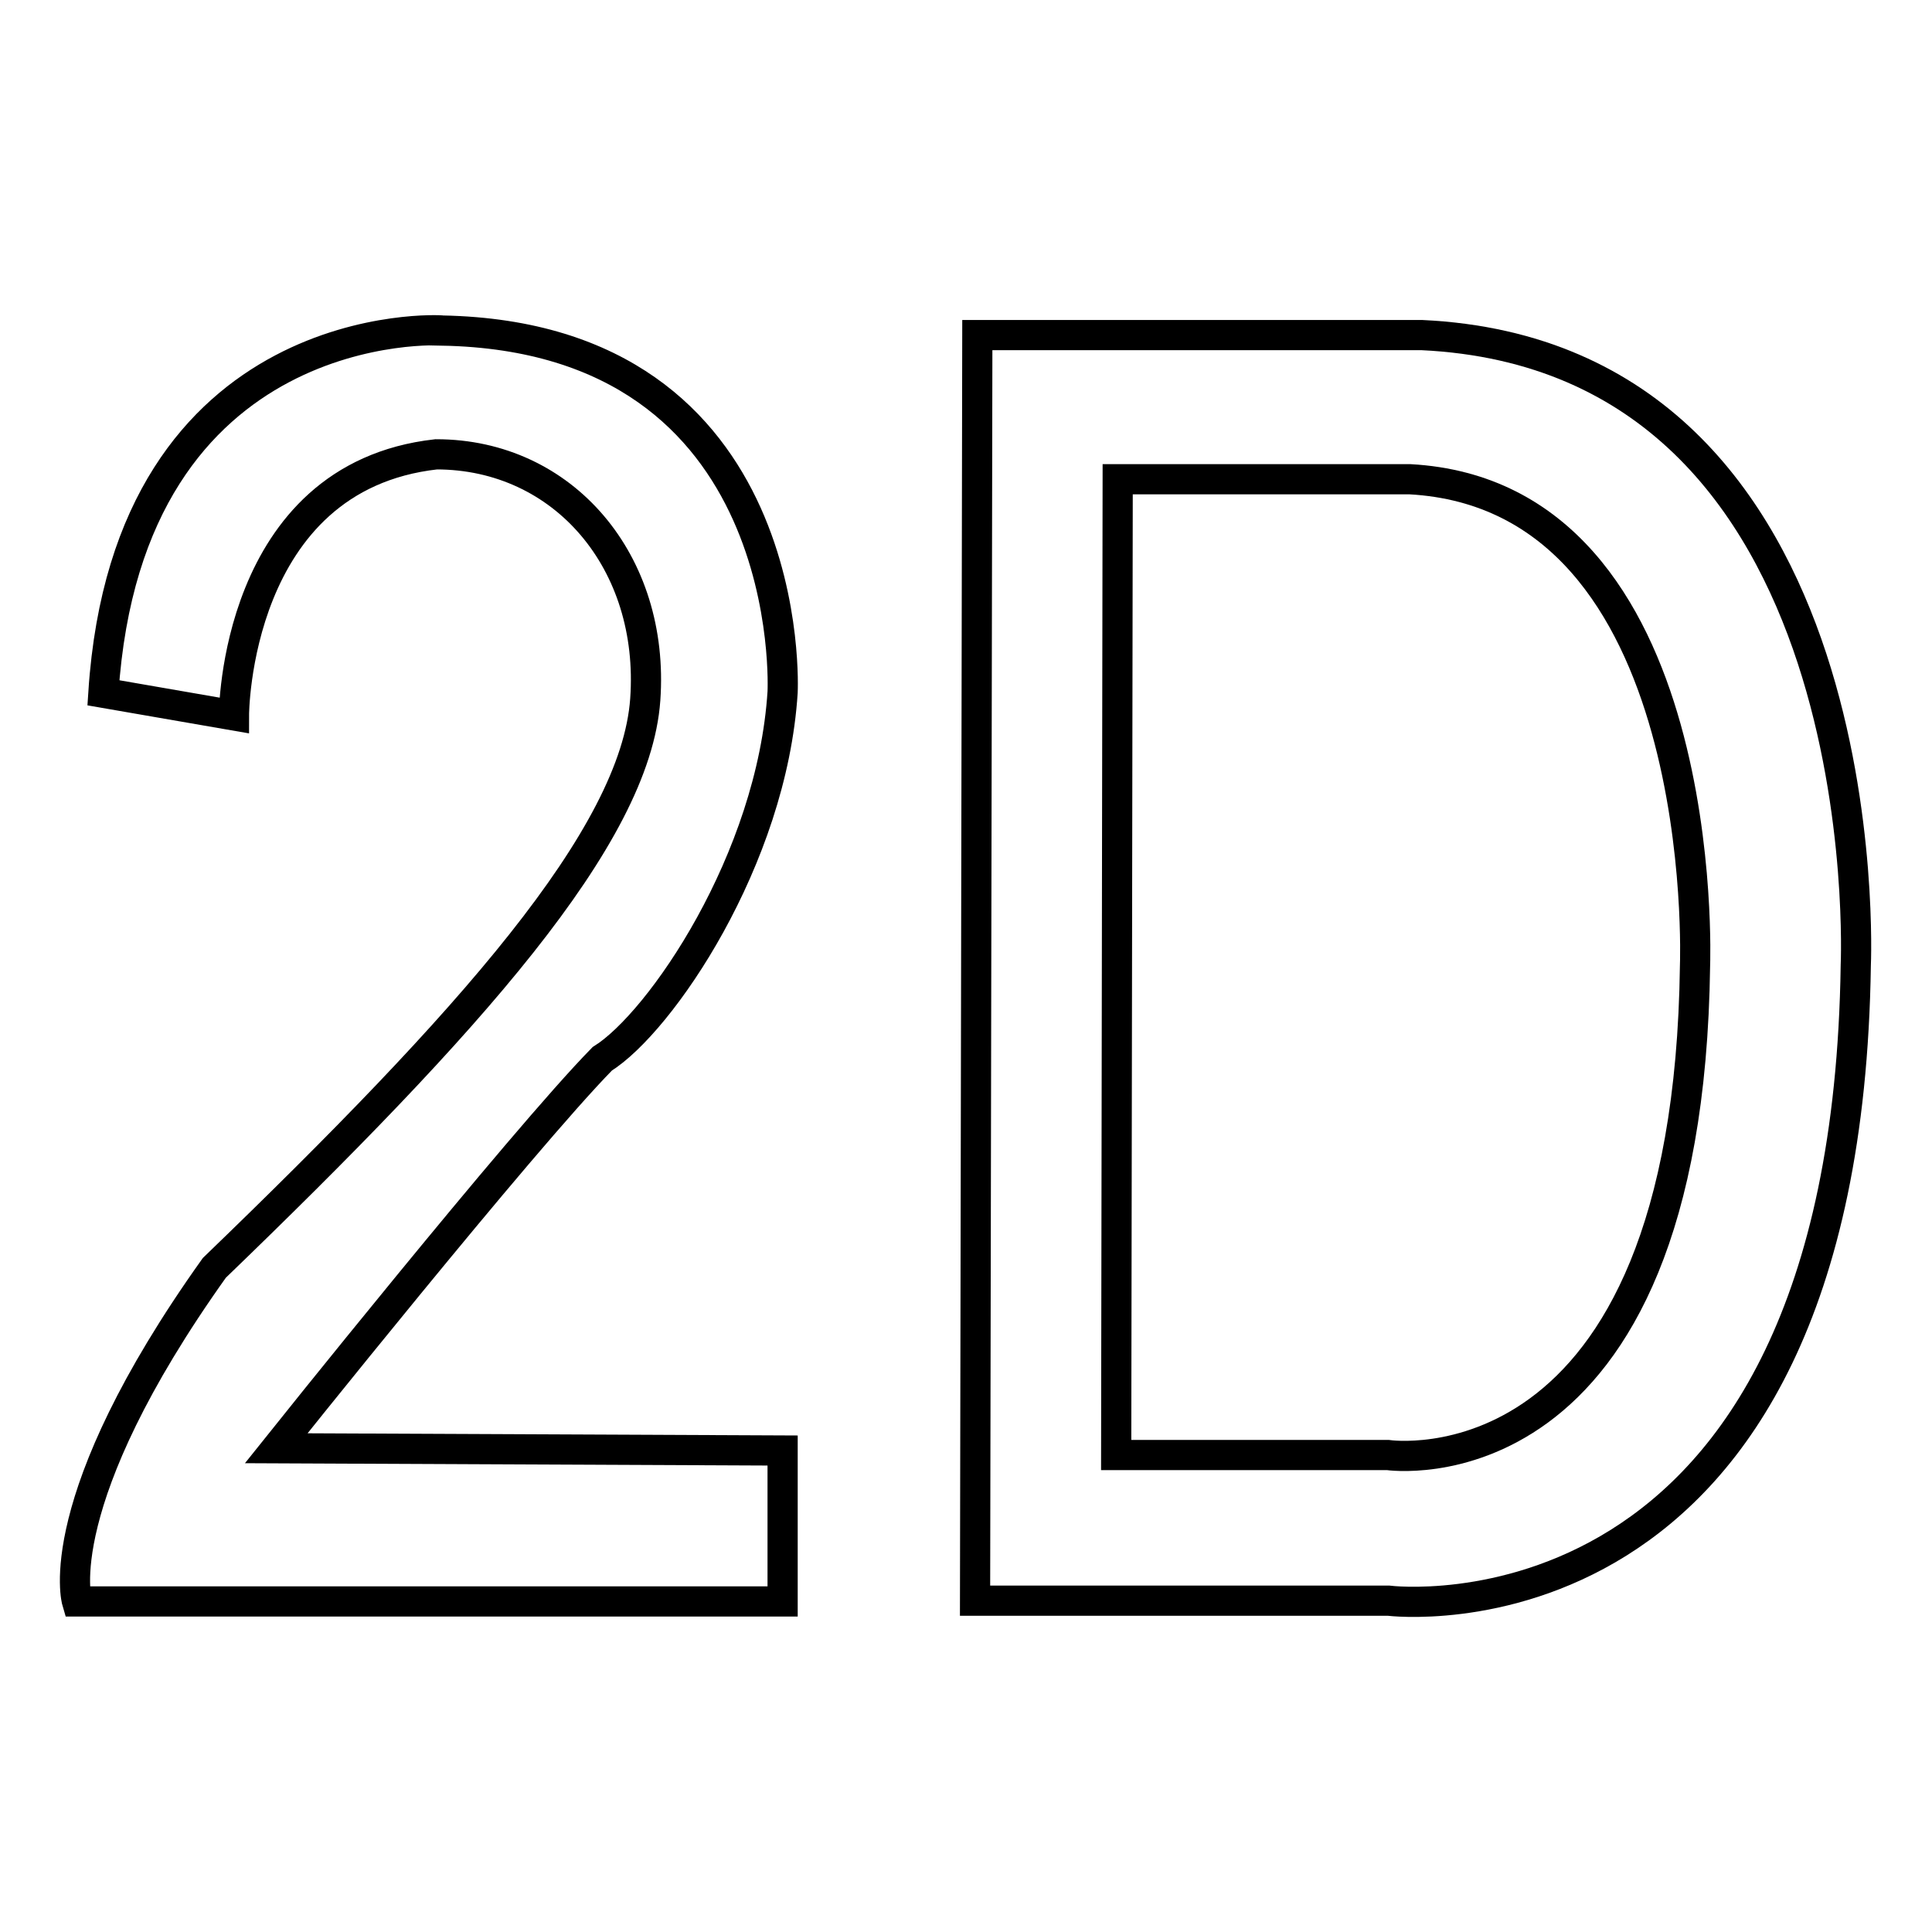 <?xml version="1.0" encoding="utf-8"?>
<!-- Svg Vector Icons : http://www.onlinewebfonts.com/icon -->
<!DOCTYPE svg PUBLIC "-//W3C//DTD SVG 1.1//EN" "http://www.w3.org/Graphics/SVG/1.1/DTD/svg11.dtd">
<svg version="1.1" xmlns="http://www.w3.org/2000/svg" xmlns:xlink="http://www.w3.org/1999/xlink" x="0px" y="0px" viewBox="0 0 256 256" enable-background="new 0 0 256 256" xml:space="preserve">
<g><g><path stroke-width="4" fill-opacity="0" stroke="#000000"  d="M13.7,91.8l17.3,3c0,0,0-31.6,26.8-34.6c16.9,0,29,14.3,27.7,32.5c-1.3,18.2-23.4,42.8-57.1,75.3c-22.1,31-18.2,44.2-18.2,44.2h93.5v-20l-67.1-0.3c0,0,32.5-40.7,43.2-51.6c7.7-4.8,22.5-26.4,23.9-48.6c0,0,2.4-47-45.1-47.9C58.6,43.7,17,41.4,13.7,91.8z"/><path stroke-width="4" fill-opacity="0" stroke="#000000"  d="M129.6,44.4"/><path stroke-width="4" fill-opacity="0" stroke="#000000"  d="M129.2,212.1H184c0,0,60.6,7.6,61.9-84.2c0,0,3.7-80.6-57.5-83.5h-58.9L129.2,212.1z"/><path stroke-width="4" fill-opacity="0" stroke="#000000"  d="M147.9,192.8h36c0,0,39.8,5.9,40.7-64.9c0,0,2.4-62.2-37.8-64.4h-38.7L147.9,192.8z"/></g></g>
</svg>
